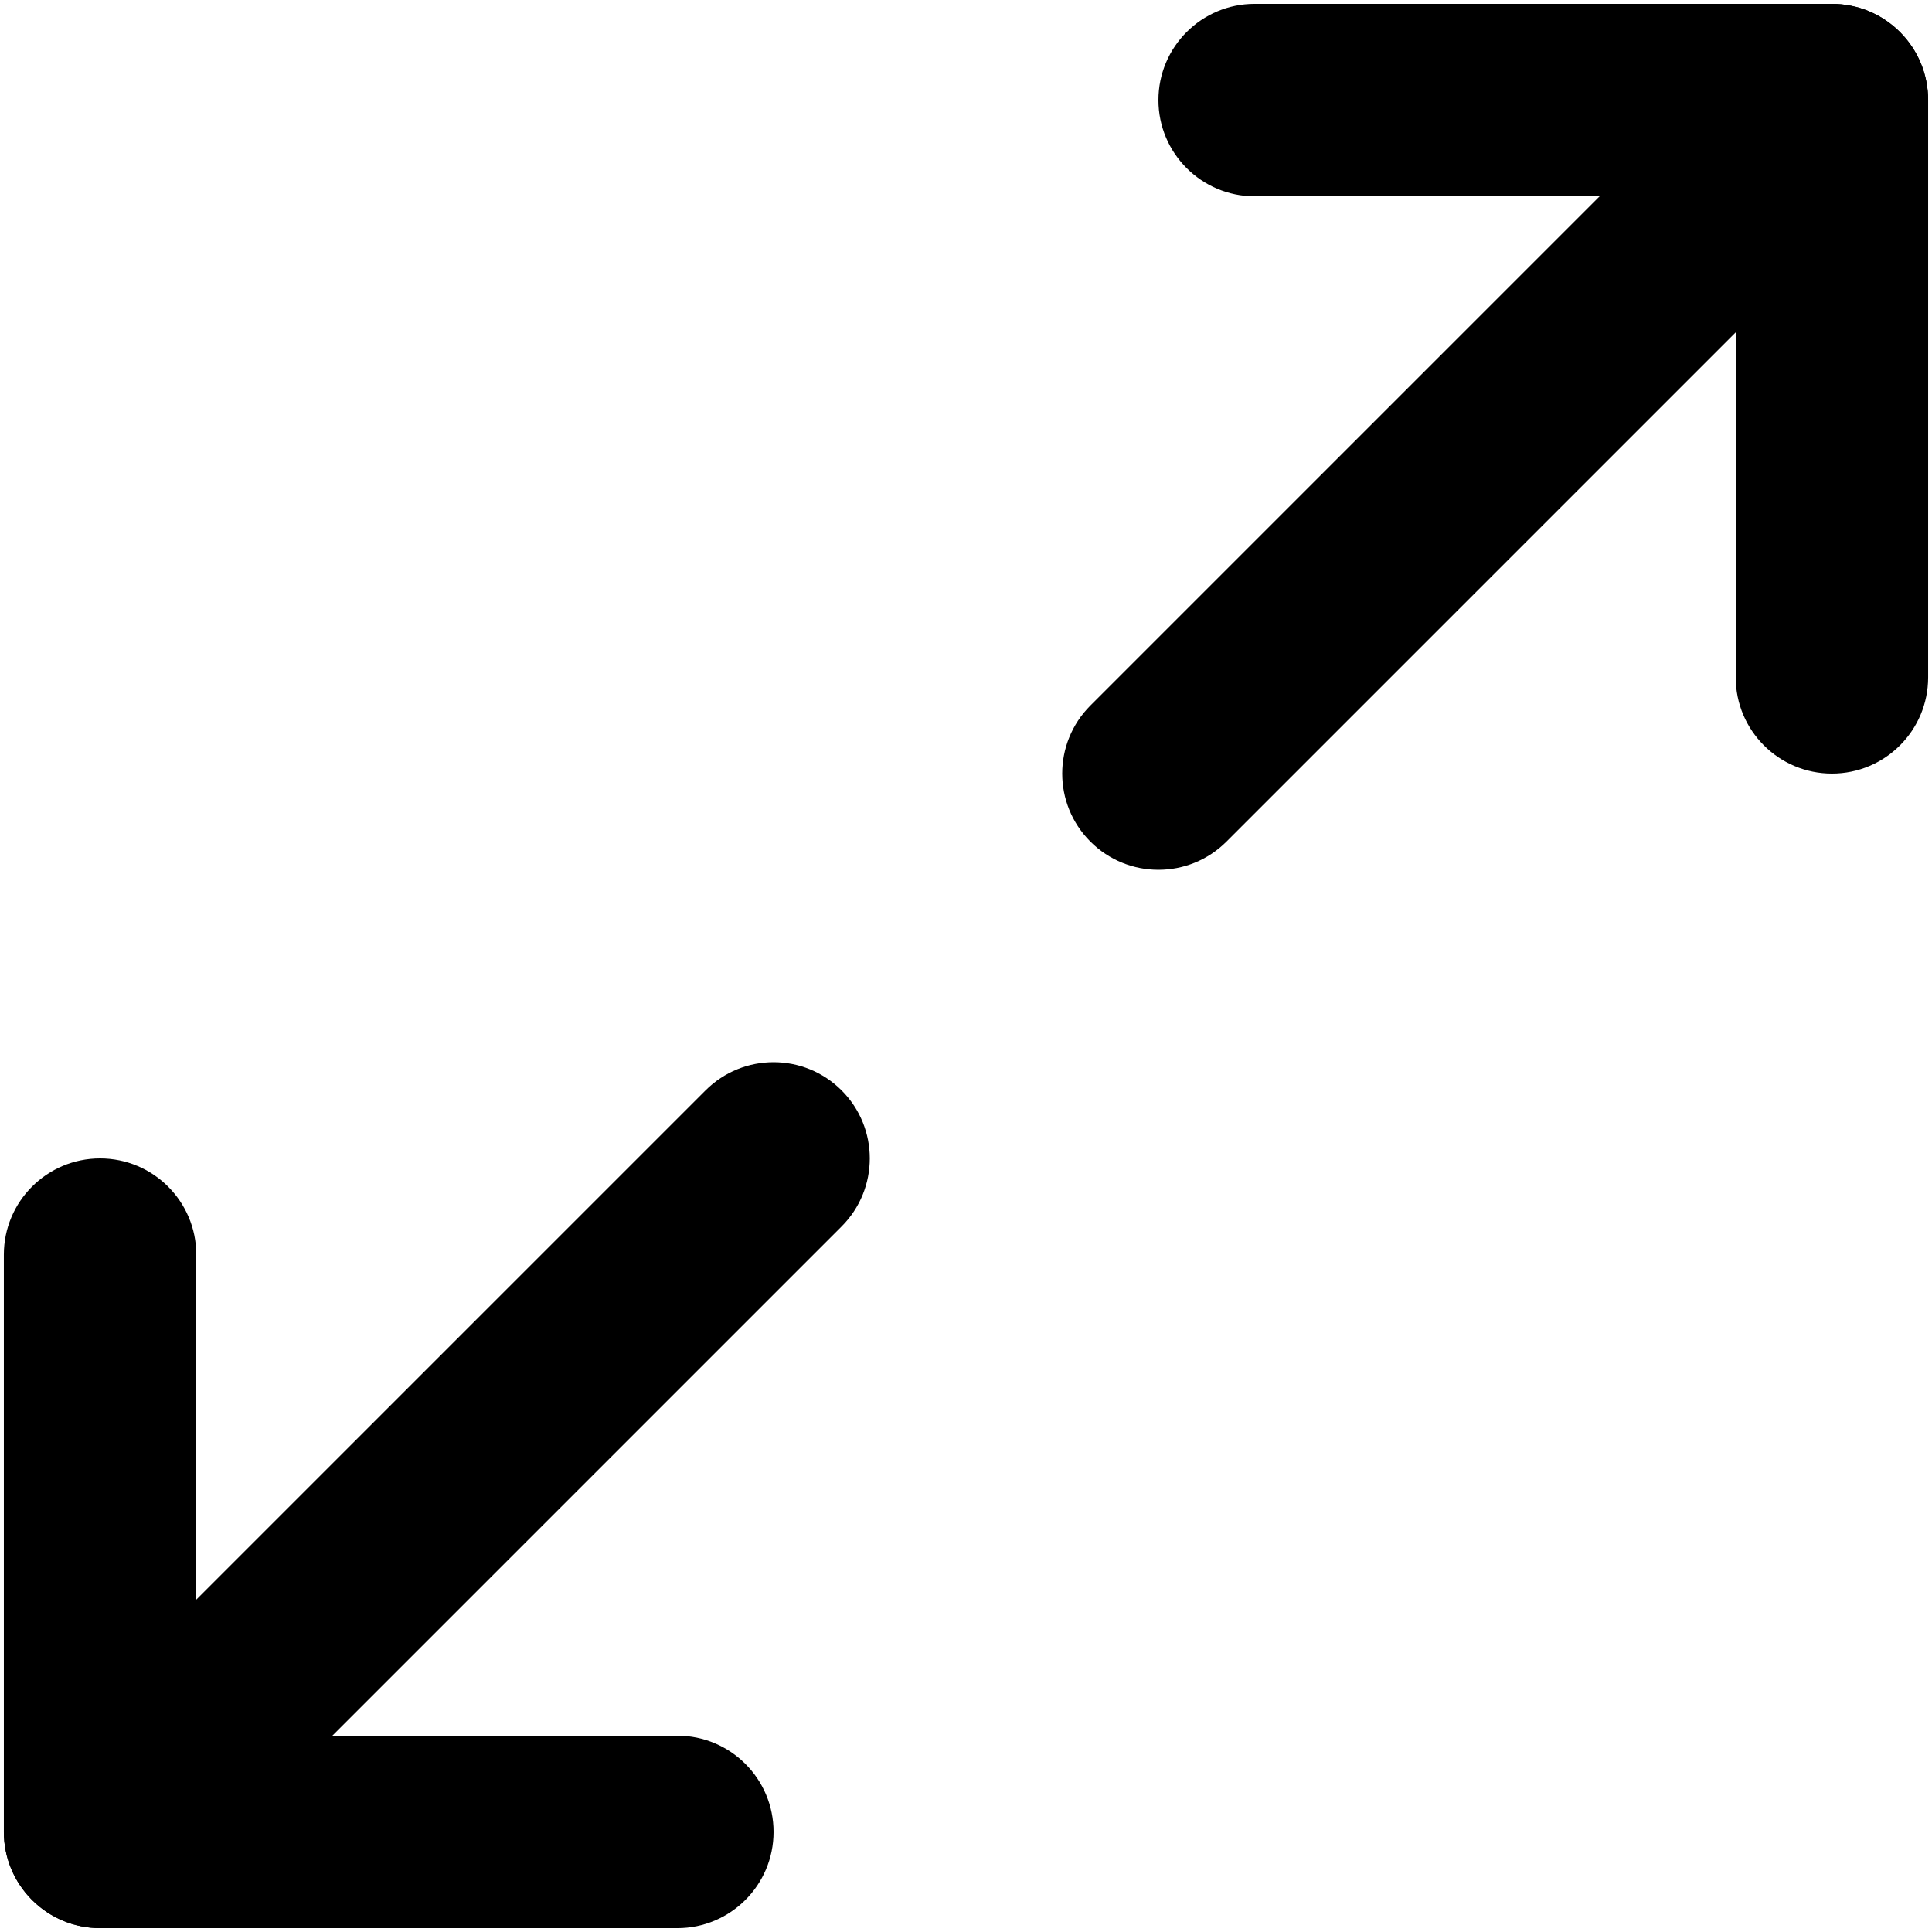 <!-- Generated by IcoMoon.io -->
<svg version="1.1" xmlns="http://www.w3.org/2000/svg" width="1024" height="1024" viewBox="0 0 1024 1024">
<title></title>
<g id="icomoon-ignore">
</g>
<path fill="#000" d="M919.968 104.032h-254.98c-28.164 0-50.996-22.832-50.996-50.996s22.832-50.996 50.996-50.996h305.976c28.164 0 50.996 22.832 50.996 50.996v305.976c0 28.164-22.832 50.996-50.996 50.996s-50.996-22.832-50.996-50.996v-254.98z"></path>
<path fill="#000" d="M104.032 919.968h254.98c28.164 0 50.996 22.832 50.996 50.996s-22.832 50.996-50.996 50.996h-305.976c-28.164 0-50.996-22.832-50.996-50.996v-305.976c0-28.164 22.832-50.996 50.996-50.996s50.996 22.832 50.996 50.996v254.98z"></path>
<path fill="#000" d="M934.905 16.976c19.915-19.915 52.204-19.915 72.119 0s19.915 52.204 0 72.119l-356.972 356.972c-19.915 19.915-52.204 19.915-72.119 0s-19.915-52.204 0-72.119l356.972-356.972z"></path>
<path fill="#000" d="M89.095 1007.024c-19.915 19.915-52.204 19.915-72.119 0s-19.915-52.204 0-72.119l356.972-356.972c19.915-19.915 52.204-19.915 72.119 0s19.915 52.204 0 72.119l-356.972 356.972z"></path>
</svg>
